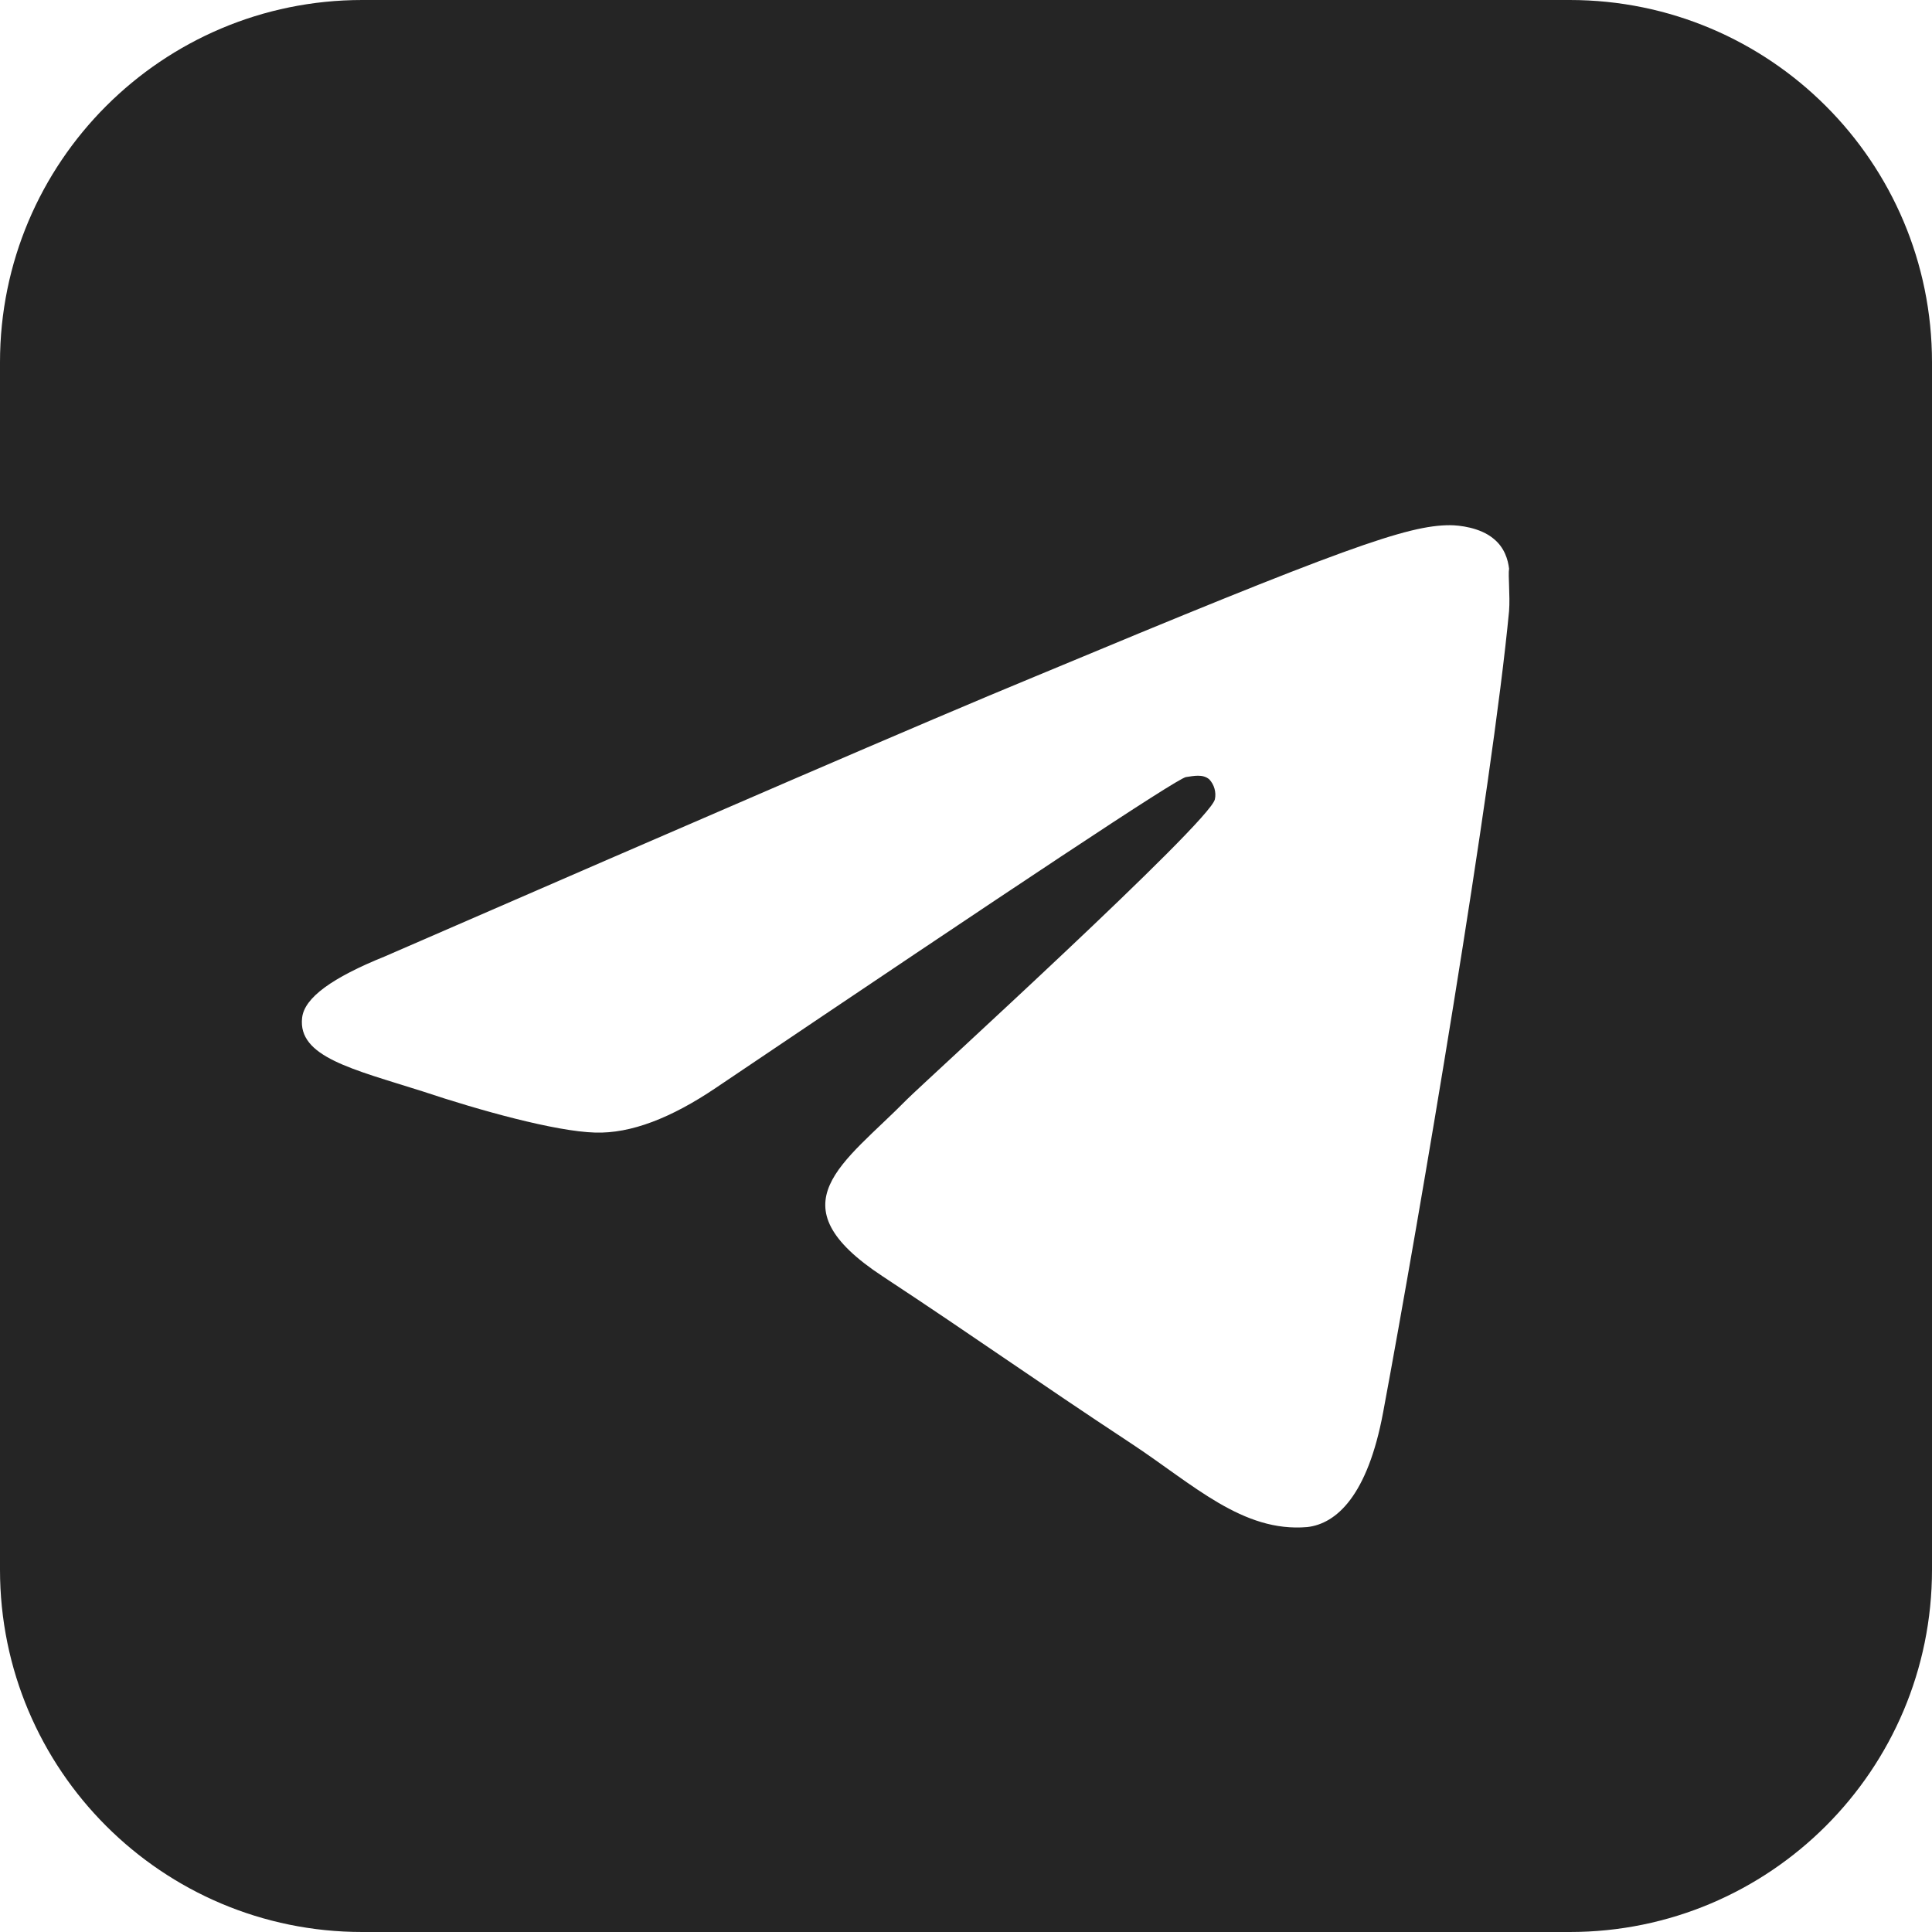 <?xml version="1.0" encoding="UTF-8"?> <svg xmlns="http://www.w3.org/2000/svg" viewBox="0 0 32.00 32.00" data-guides="{&quot;vertical&quot;:[],&quot;horizontal&quot;:[]}"><defs></defs><path fill="#252525" stroke="none" fill-opacity="1" stroke-width="1" stroke-opacity="1" alignment-baseline="baseline" baseline-shift="baseline" id="tSvg2d42c299f2" title="Path 1" d="M26 0C29.314 0 32 2.686 32 6C32 12.667 32 19.333 32 26C32 29.314 29.314 32 26 32C19.333 32 12.667 32 6 32C2.686 32 0 29.314 0 26C0 19.333 0 12.667 0 6C0 2.686 2.686 0 6 0C12.667 0 19.333 0 26 0ZM24.017 8.699C23.315 8.699 22.263 9.069 17.132 11.21C15.341 11.948 11.76 13.499 6.37 15.843C5.503 16.193 5.041 16.525 5.004 16.858C4.93 17.504 5.835 17.707 6.998 18.076C7.939 18.39 9.194 18.74 9.858 18.759C10.449 18.777 11.114 18.519 11.853 18.021C16.89 14.626 19.474 12.909 19.642 12.871C19.771 12.853 19.919 12.816 20.029 12.908C20.07 12.952 20.1 13.005 20.116 13.063C20.132 13.12 20.135 13.182 20.122 13.24C20.029 13.629 15.306 17.926 15.027 18.205C13.975 19.276 12.794 19.941 14.621 21.141C16.19 22.174 17.113 22.839 18.737 23.909C19.771 24.592 20.583 25.385 21.653 25.293C22.133 25.238 22.651 24.777 22.909 23.393C23.518 20.125 24.718 13.037 24.995 10.12C25.014 9.862 24.977 9.53 24.995 9.419C24.977 9.271 24.921 9.069 24.736 8.921C24.515 8.736 24.165 8.699 24.017 8.699Z"></path></svg> 
